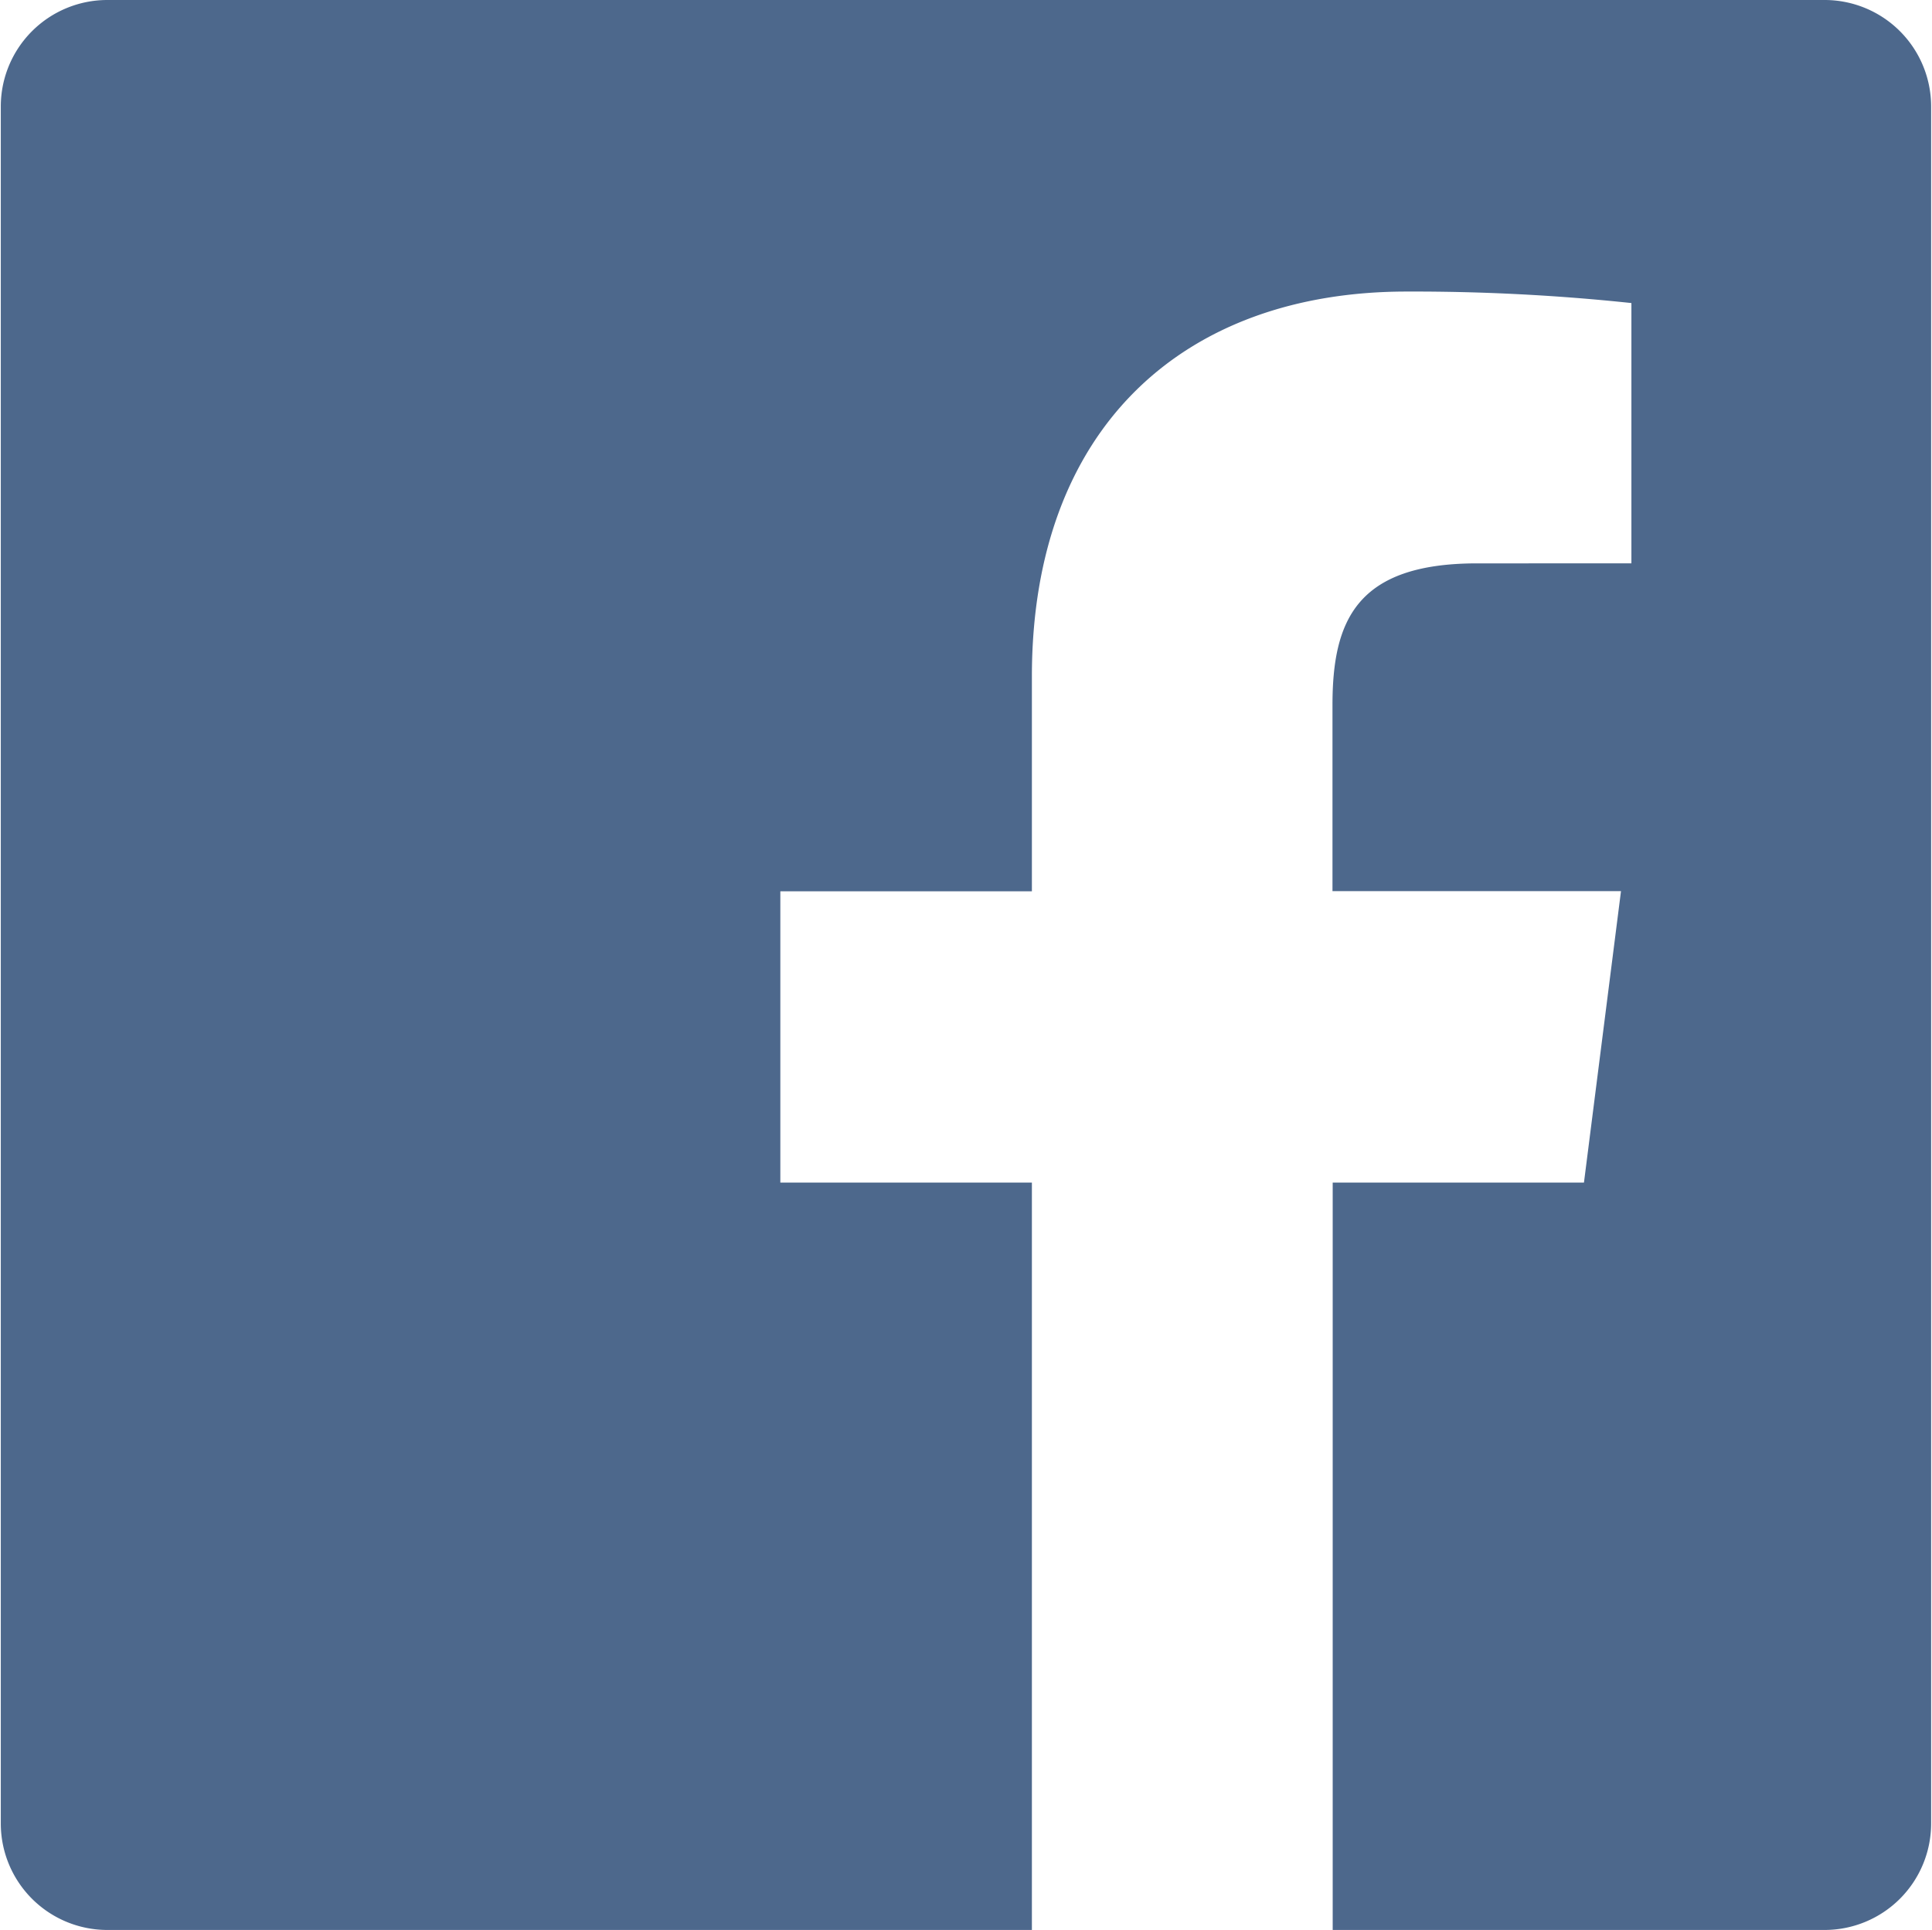<svg id="Layer_1" data-name="Layer 1" xmlns="http://www.w3.org/2000/svg" viewBox="0 0 267.12 266.9"><defs><style>.cls-1{fill:#4d688c;}</style></defs><title>Artboard 1</title><path class="cls-1" d="M252.28,0H14.84A14.73,14.73,0,0,0,.11,14.73V252.17A14.73,14.73,0,0,0,14.84,266.9H142.67V163.54H107.89V123.26h34.78V93.56c0-34.47,21.05-53.24,51.81-53.24a285.41,285.41,0,0,1,31.08,1.59v36H204.23c-16.72,0-20,7.95-20,19.61v25.72h39.89L219,163.54H184.26V266.9h68A14.73,14.73,0,0,0,267,252.17V14.73A14.73,14.73,0,0,0,252.28,0Z"/></svg>